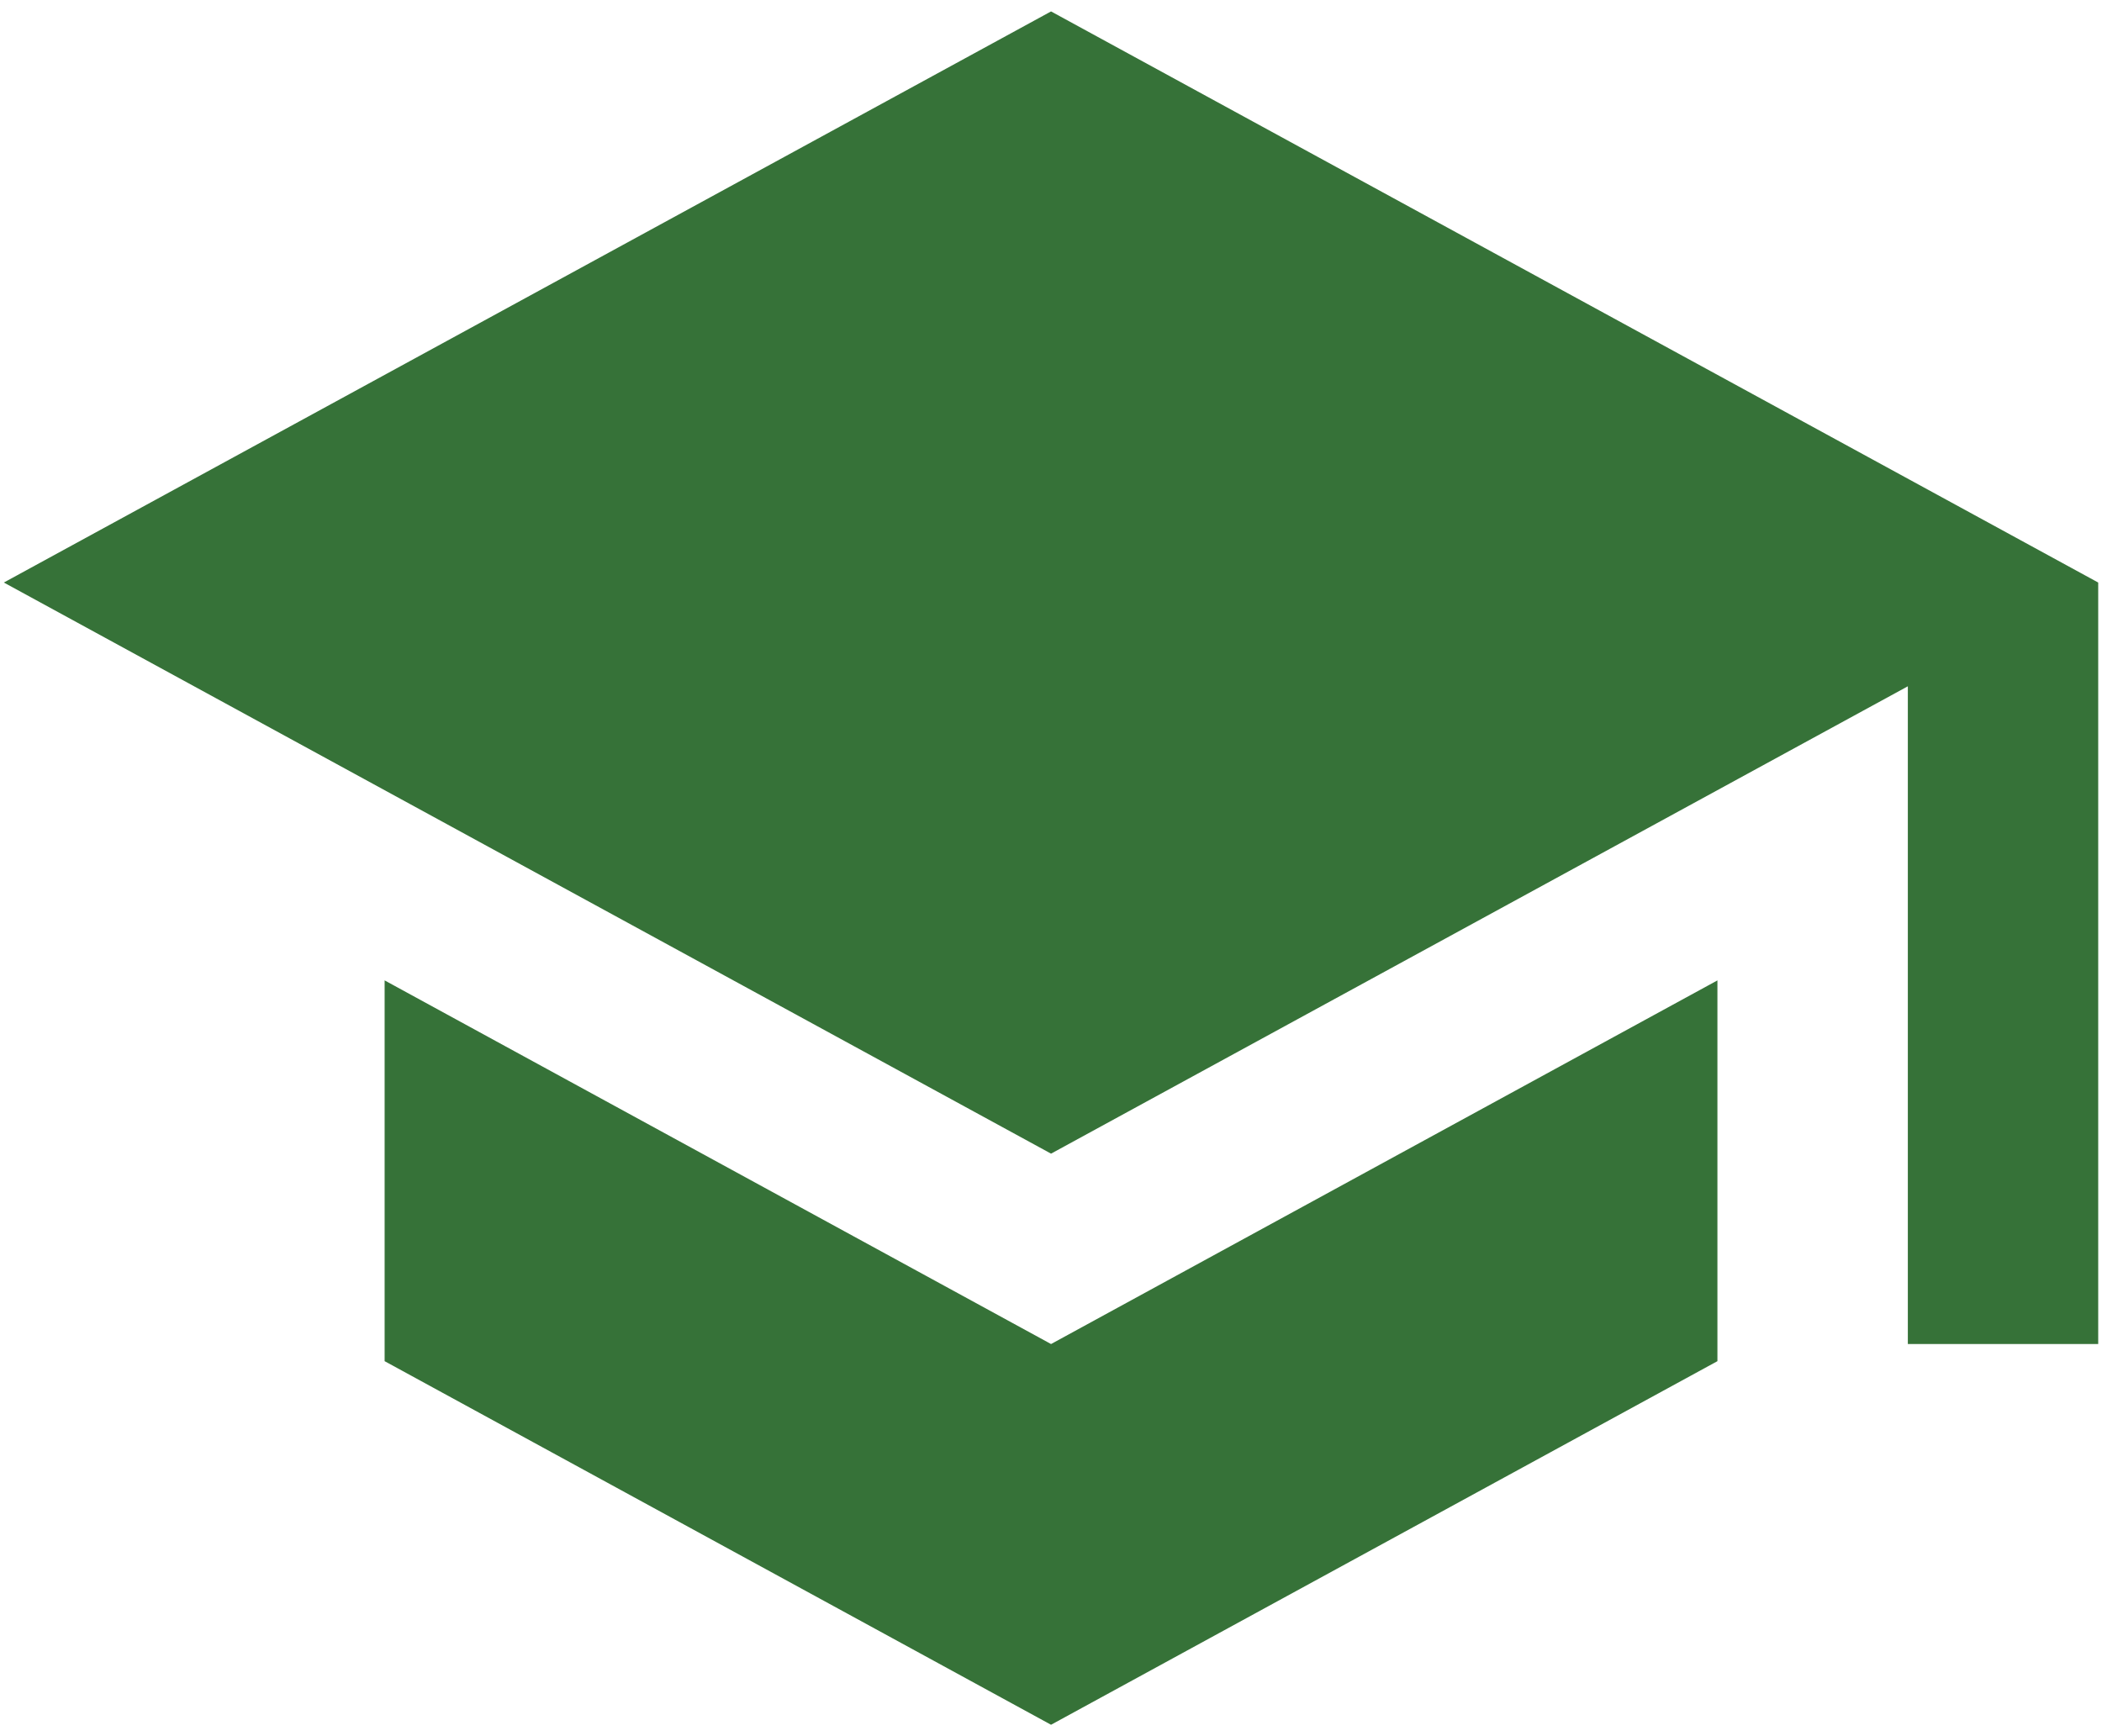 <svg width="46" height="38" viewBox="0 0 46 38" fill="none" xmlns="http://www.w3.org/2000/svg">
<path d="M8.417 21.458V29.792L23.001 37.75L37.584 29.792V21.458L23.001 29.417L8.417 21.458ZM23.001 0.25L0.084 12.75L23.001 25.25L41.751 15.021V29.417H45.917V12.75L23.001 0.25Z" fill="#367238"/>
</svg>
